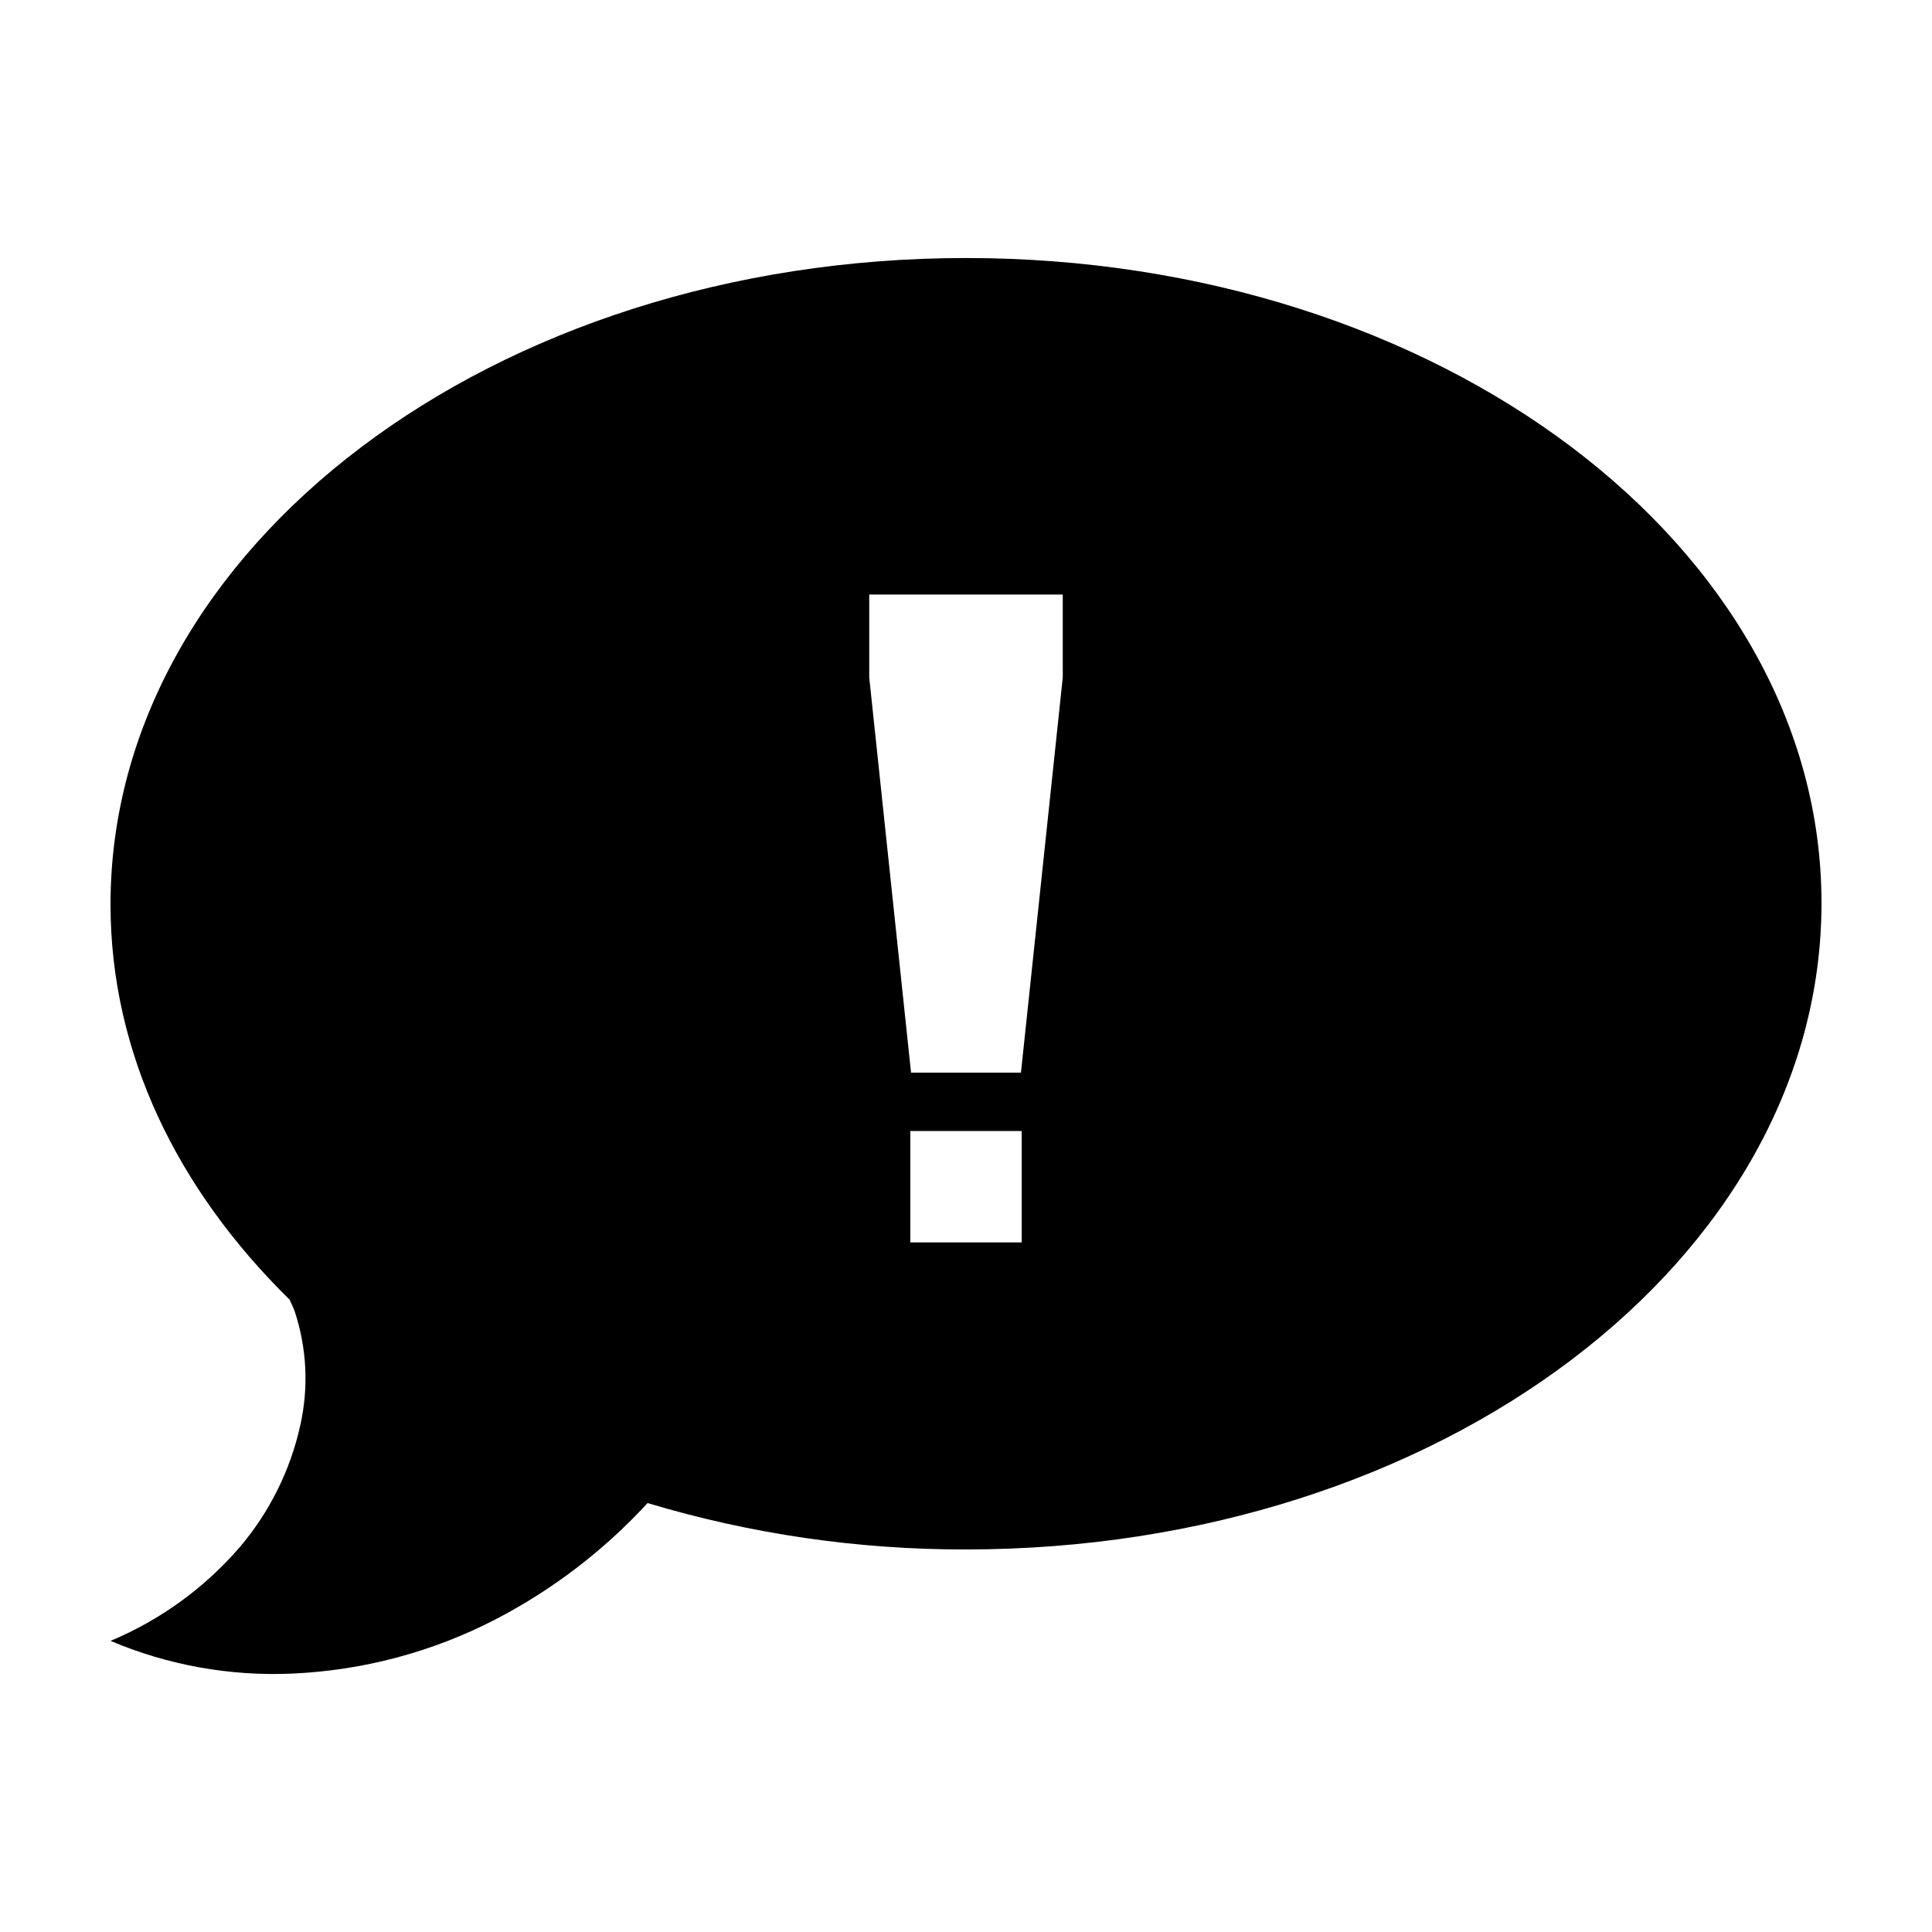 <?xml version="1.0" encoding="UTF-8"?>
<!-- Uploaded to: ICON Repo, www.svgrepo.com, Generator: ICON Repo Mixer Tools -->
<svg fill="#000000" width="800px" height="800px" version="1.1" viewBox="144 144 512 512" xmlns="http://www.w3.org/2000/svg">
 <path d="m400 212.38c-125.2 0-226.71 76.629-226.71 171.3 0 39.449 17.734 75.57 47.457 104.74 0.453 1.059 0.957 2.016 1.359 3.125v-0.004c3.219 9.758 3.727 20.207 1.461 30.23-2.641 11.914-8.156 23.004-16.07 32.293-9.332 10.797-21.043 19.281-34.207 24.789 15.223 6.449 31.695 9.41 48.215 8.664 18.762-0.836 37.121-5.734 53.805-14.359 15.129-7.852 28.77-18.285 40.305-30.832 27.375 8.215 55.809 12.359 84.391 12.293 125.2 0 226.71-76.629 226.71-171.3-0.004-94.664-101.52-170.94-226.71-170.94zm14.762 260.87-29.523 0.004v-29.523h29.523zm10.883-149.73-11.082 104.74h-29.125l-11.082-104.74v-21.965h51.285z"/>
</svg>